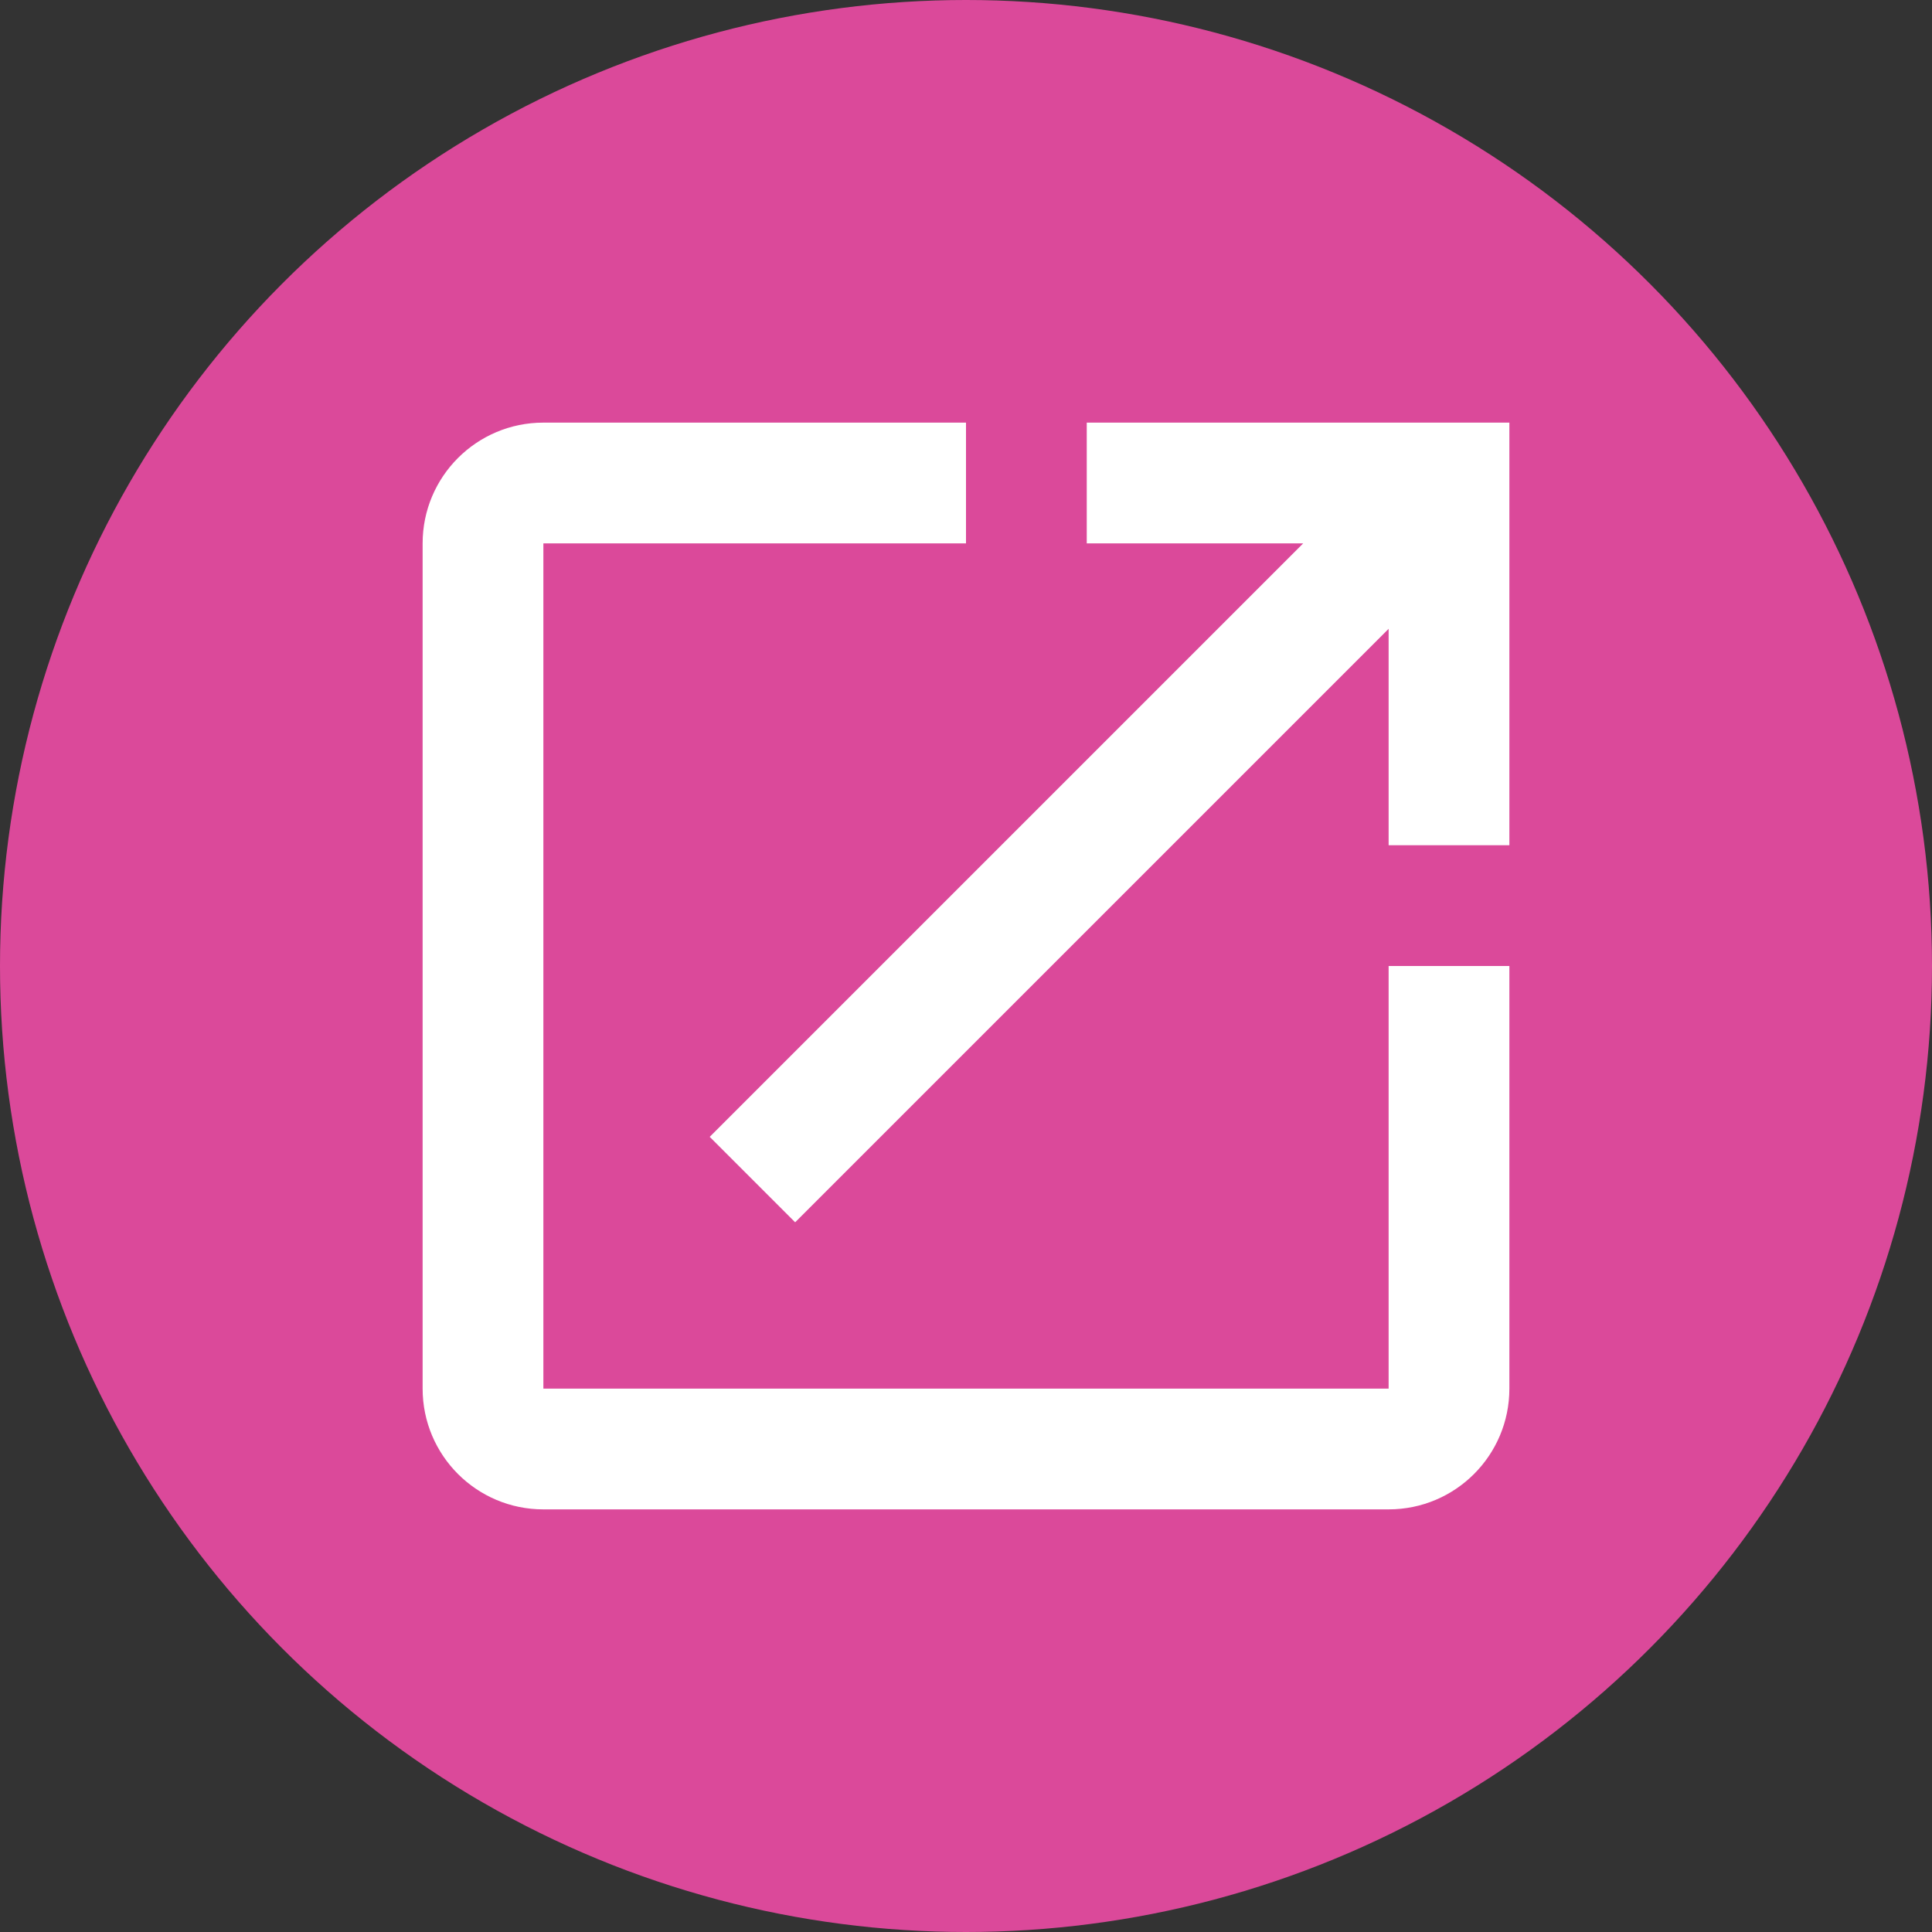 <?xml version="1.0" encoding="UTF-8"?>
<svg
  width="48"
  height="48"
  viewBox="0 0 48 48"
  xmlns="http://www.w3.org/2000/svg"
>
  <rect x="0" y="0" width="48" height="48" fill="#333333" stroke="none"/>
  <circle cx="24" cy="24" r="24" fill="#db499a" />
  <g transform="translate(6,6) scale(0.75)">
    <path d="M0 0h48v48H0z" fill="none"/>

    <path
      fill="#fff"
      d="M38 38H10V10h14V6H10c-2.21 0-4 1.79-4 4v28
         c0 2.21 1.79 4 4 4h28c2.21 0 4-1.79 4-4V24h-4v14zM28 6v4h7.17
         L15.51 29.66l2.83 2.83L38 12.83V20h4V6H28z"
    />
  </g>
</svg>
